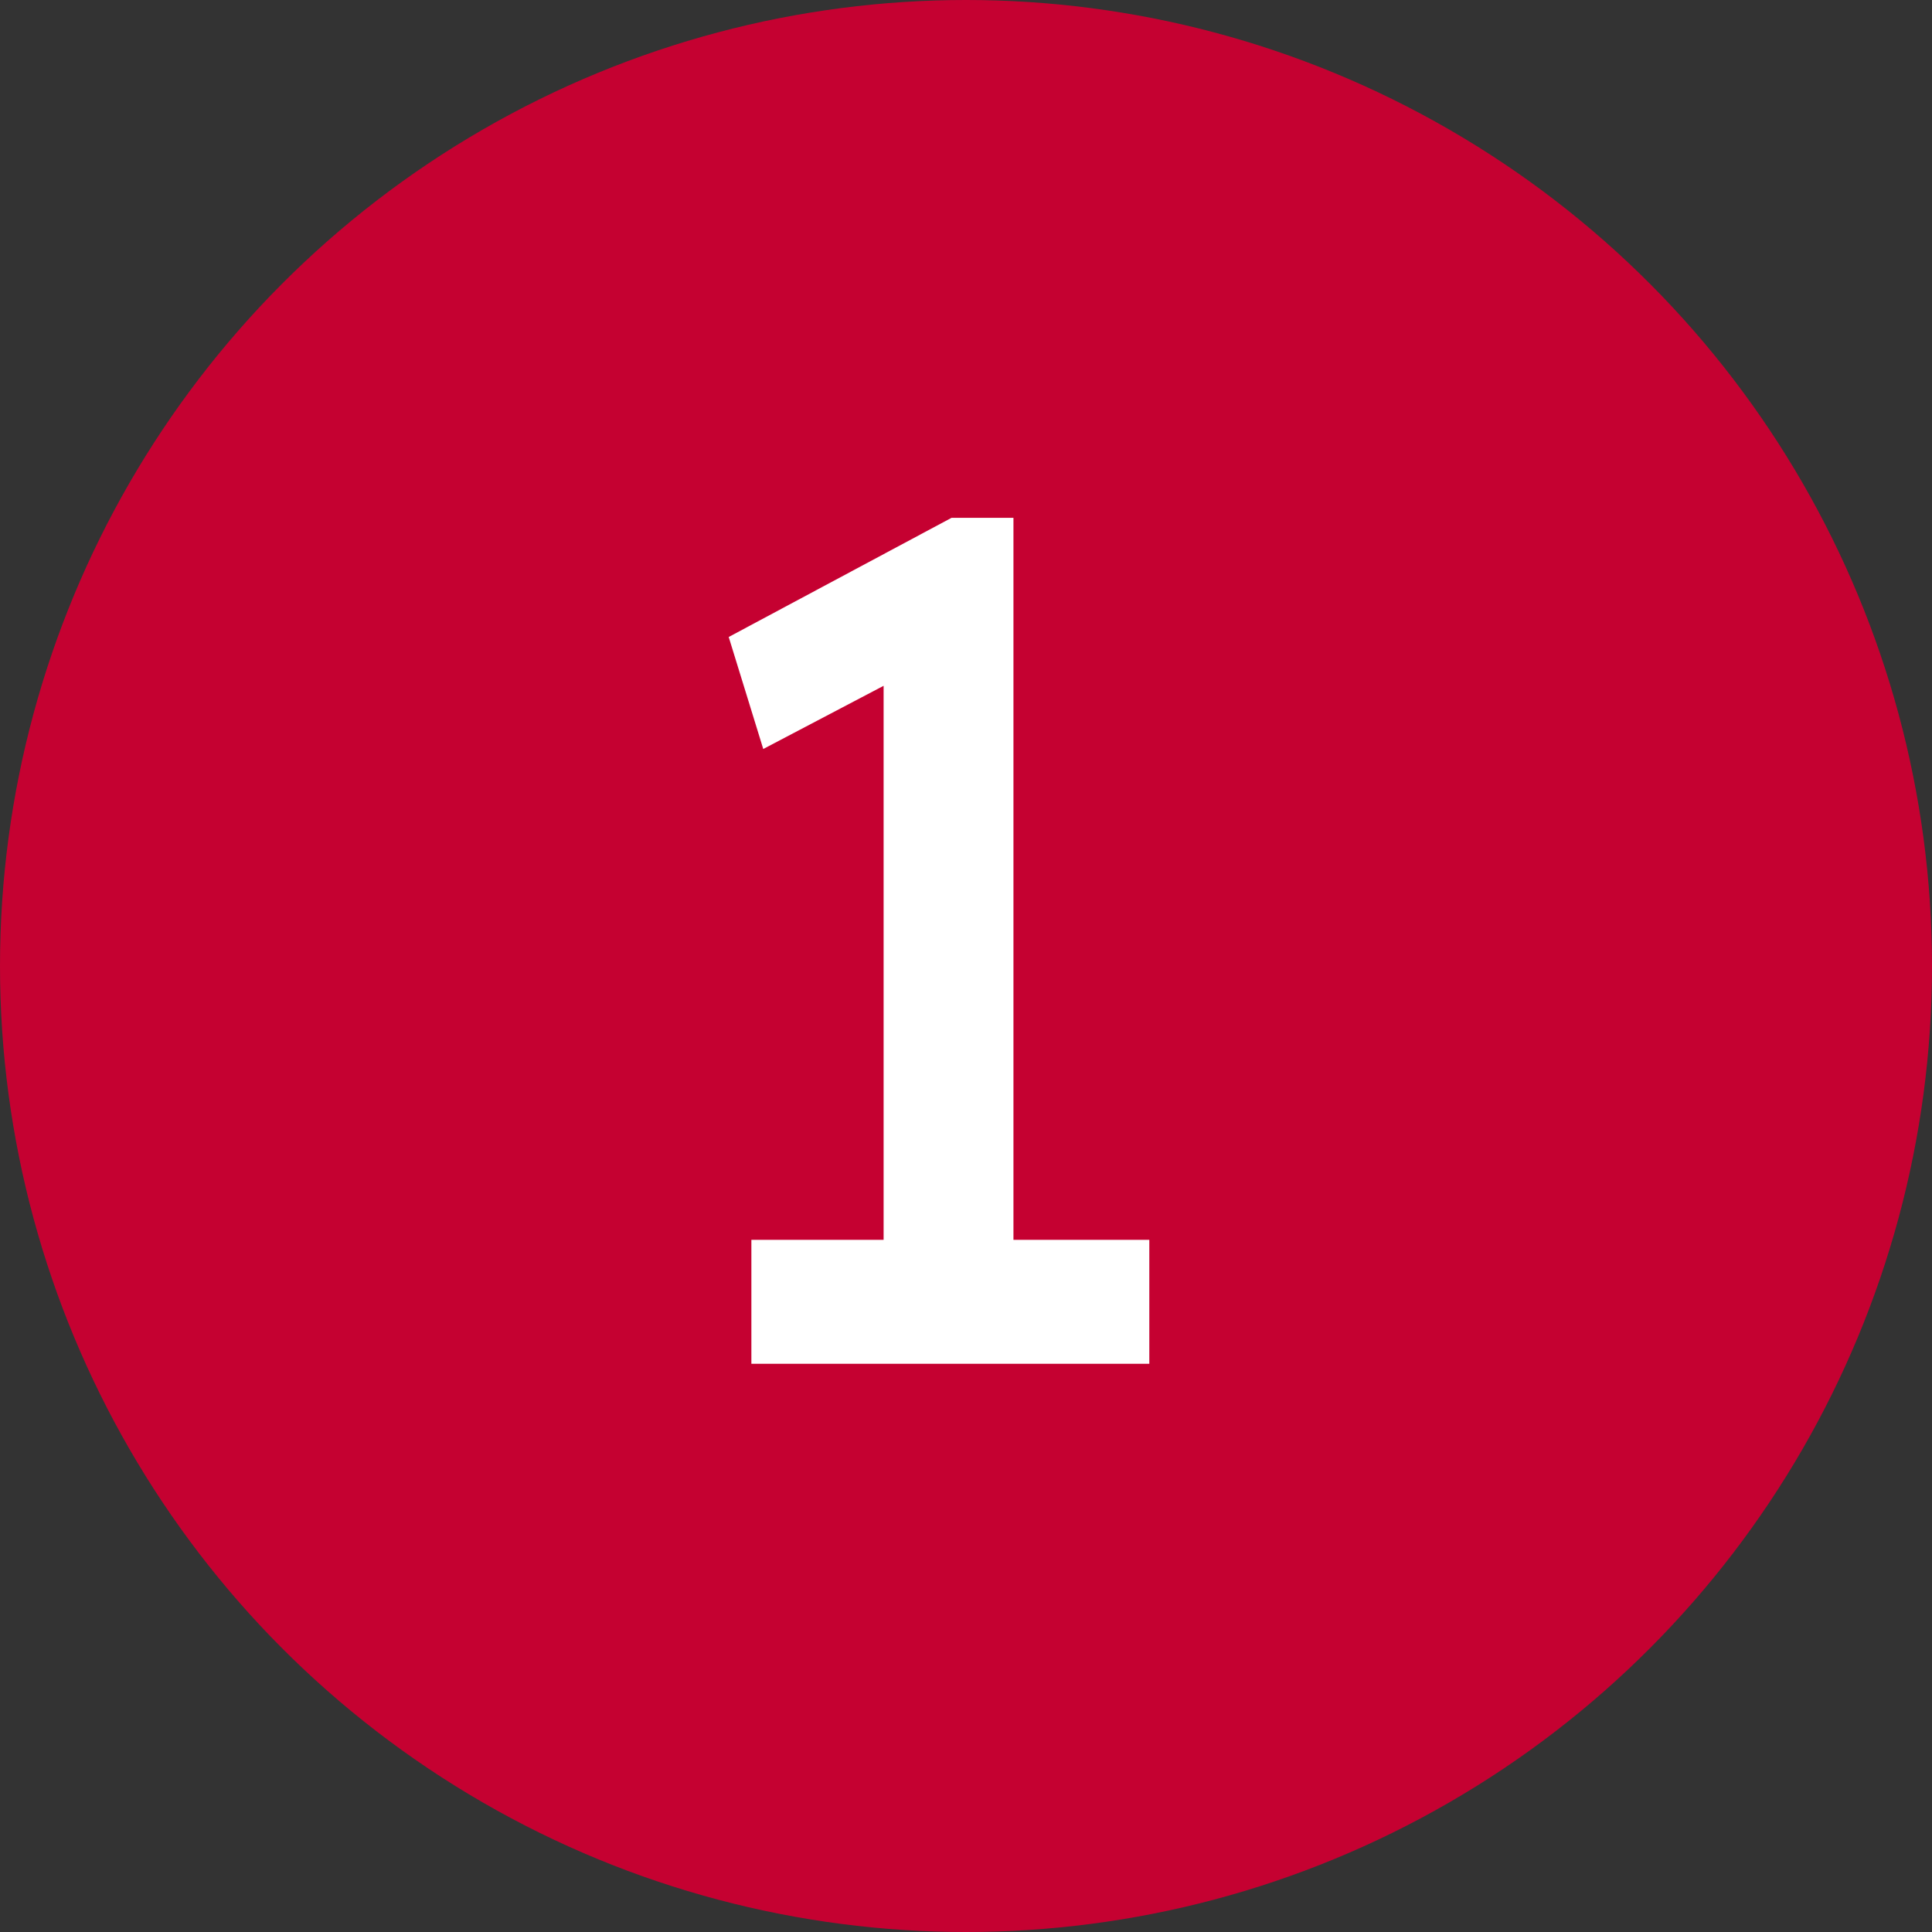 <?xml version="1.0" encoding="UTF-8"?> <svg xmlns="http://www.w3.org/2000/svg" width="34" height="34" viewBox="0 0 34 34" fill="none"><rect x="0" y="0" width="34" height="34" fill="#333333" stroke="none"/> <circle cx="17" cy="17" r="17" fill="#C50131"></circle> <path d="M20.226 24H13.223V21.819H15.55V12.069L13.432 13.181L12.824 11.21L16.745 9.113H17.835V21.819H20.226V24Z" fill="white"></path> </svg> 
